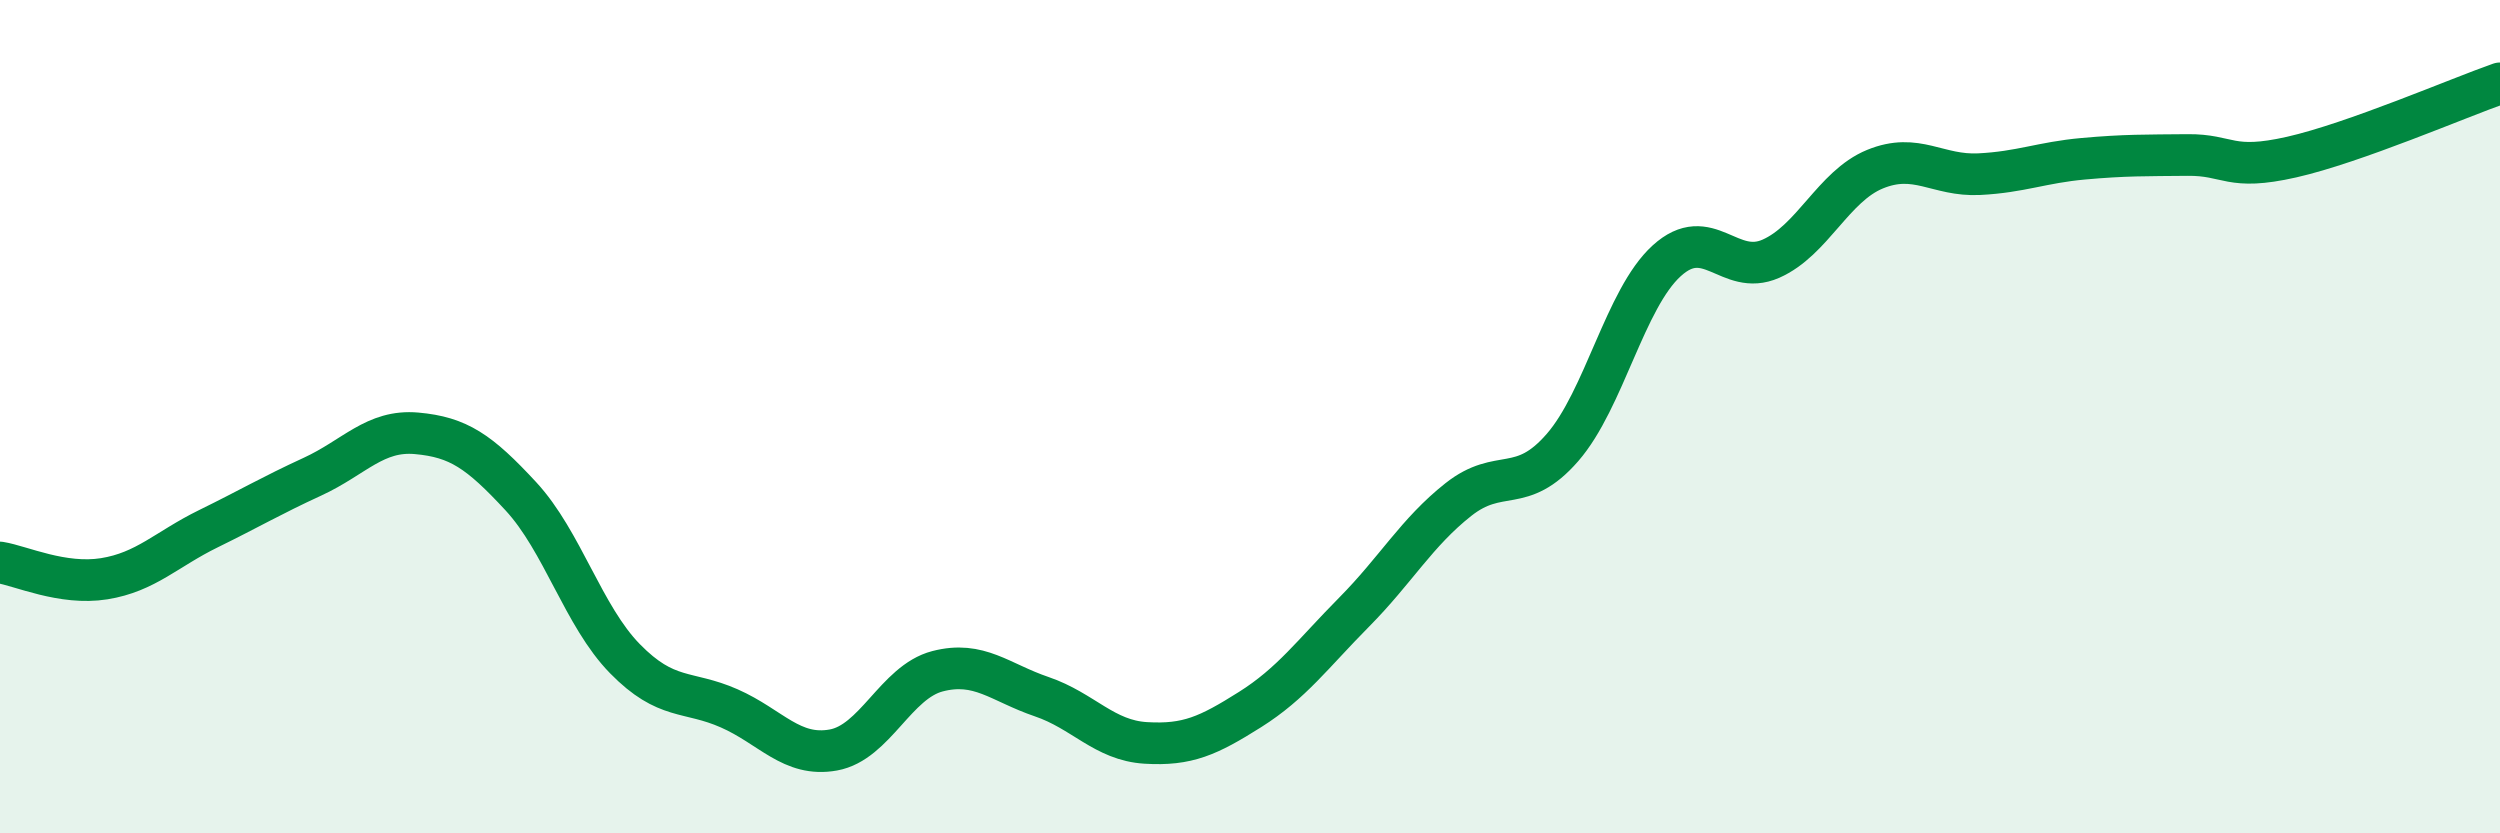 
    <svg width="60" height="20" viewBox="0 0 60 20" xmlns="http://www.w3.org/2000/svg">
      <path
        d="M 0,13.5 C 0.5,13.58 1.5,14.05 2.5,13.89 C 3.5,13.73 4,13.18 5,12.69 C 6,12.2 6.5,11.9 7.5,11.44 C 8.5,10.98 9,10.31 10,10.4 C 11,10.49 11.5,10.83 12.5,11.91 C 13.5,12.99 14,14.79 15,15.81 C 16,16.83 16.5,16.56 17.5,17 C 18.5,17.44 19,18.18 20,18 C 21,17.82 21.5,16.37 22.5,16.11 C 23.5,15.85 24,16.38 25,16.72 C 26,17.06 26.5,17.77 27.5,17.83 C 28.5,17.89 29,17.66 30,17.03 C 31,16.4 31.5,15.7 32.5,14.69 C 33.5,13.68 34,12.78 35,11.99 C 36,11.2 36.5,11.89 37.5,10.74 C 38.5,9.59 39,7.17 40,6.26 C 41,5.35 41.5,6.65 42.5,6.21 C 43.5,5.77 44,4.47 45,4.06 C 46,3.65 46.5,4.23 47.5,4.18 C 48.5,4.13 49,3.9 50,3.81 C 51,3.72 51.5,3.73 52.5,3.72 C 53.5,3.71 53.5,4.11 55,3.77 C 56.5,3.43 59,2.35 60,2L60 20L0 20Z"
        fill="#008740"
        opacity="0.1"
        stroke-linecap="round"
        stroke-linejoin="round"
      />
      <path
        d="M 0,13.5 C 0.5,13.58 1.5,14.05 2.5,13.89 C 3.5,13.73 4,13.18 5,12.69 C 6,12.2 6.5,11.9 7.5,11.44 C 8.5,10.98 9,10.31 10,10.4 C 11,10.49 11.5,10.83 12.5,11.91 C 13.5,12.99 14,14.79 15,15.81 C 16,16.83 16.5,16.56 17.5,17 C 18.5,17.44 19,18.18 20,18 C 21,17.82 21.5,16.37 22.5,16.11 C 23.5,15.85 24,16.38 25,16.72 C 26,17.06 26.5,17.77 27.5,17.83 C 28.5,17.89 29,17.66 30,17.03 C 31,16.4 31.5,15.7 32.5,14.69 C 33.5,13.68 34,12.78 35,11.99 C 36,11.2 36.5,11.89 37.5,10.74 C 38.5,9.59 39,7.17 40,6.26 C 41,5.35 41.5,6.65 42.5,6.21 C 43.5,5.77 44,4.47 45,4.06 C 46,3.65 46.5,4.23 47.5,4.18 C 48.5,4.13 49,3.9 50,3.81 C 51,3.72 51.5,3.73 52.5,3.72 C 53.5,3.71 53.5,4.11 55,3.77 C 56.5,3.43 59,2.35 60,2"
        stroke="#008740"
        stroke-width="1"
        fill="none"
        stroke-linecap="round"
        stroke-linejoin="round"
      />
    </svg>
  